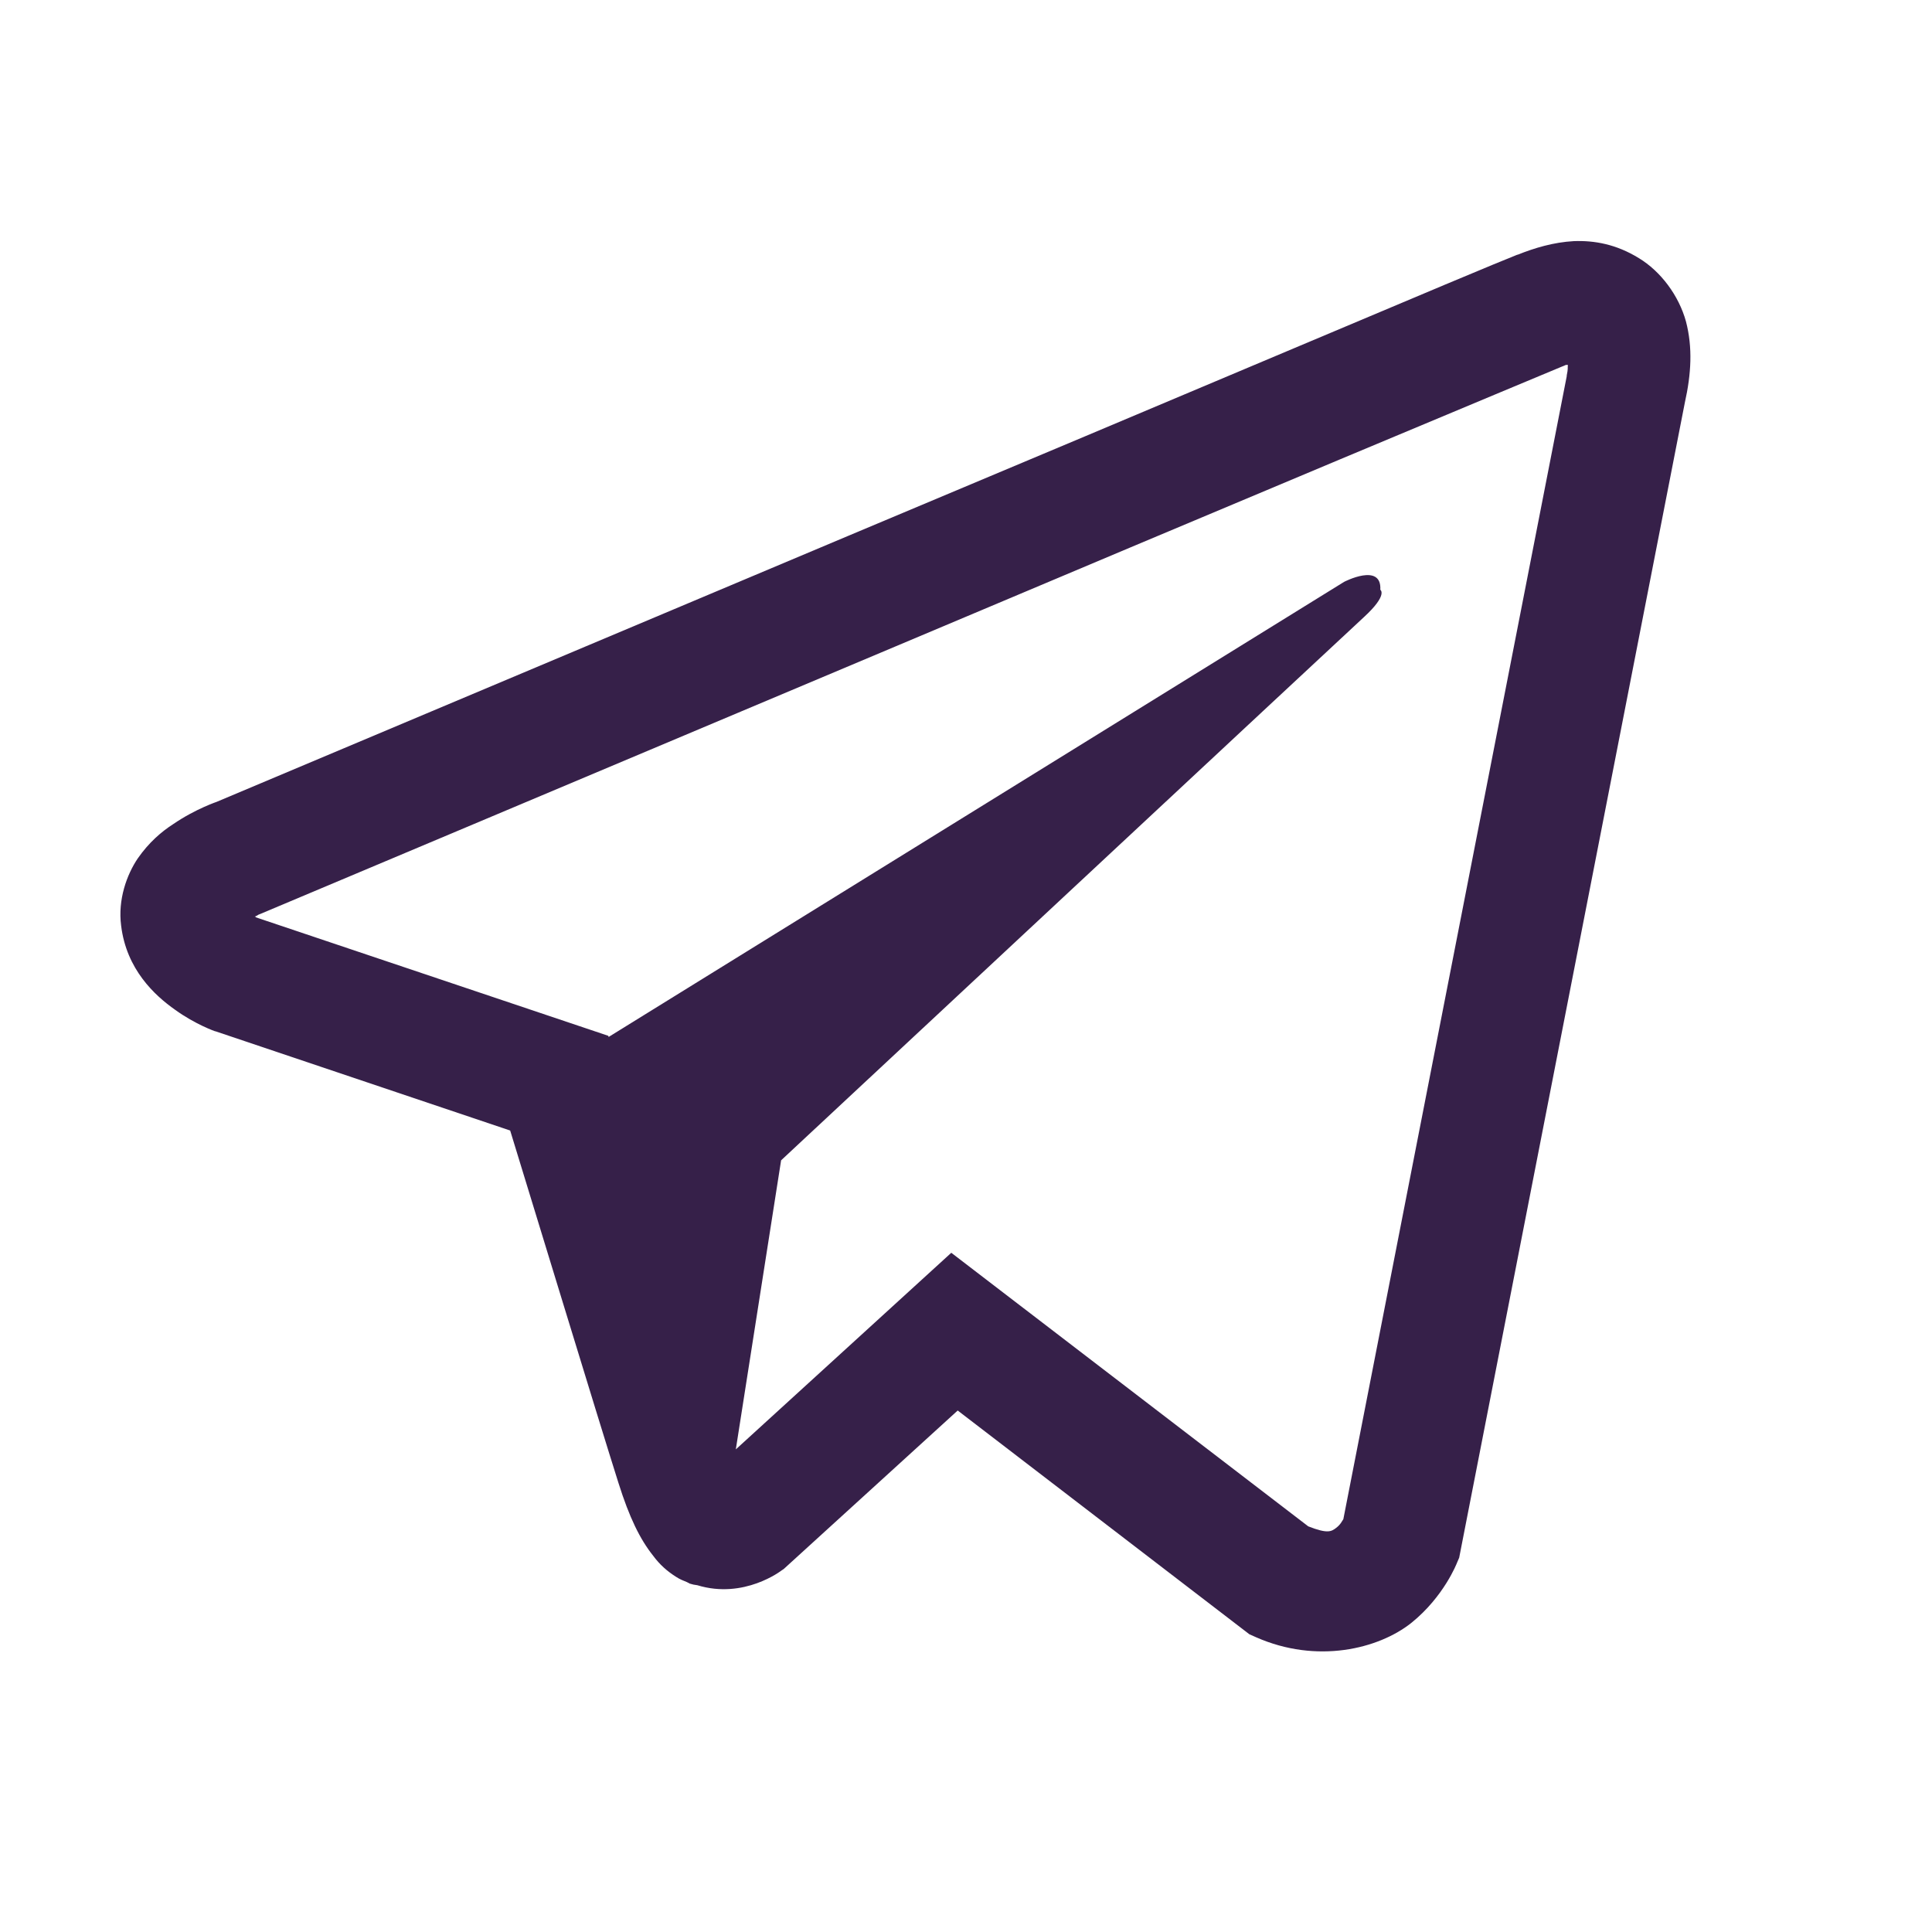 <?xml version="1.0" encoding="UTF-8"?> <!-- Generator: Adobe Illustrator 22.0.0, SVG Export Plug-In . SVG Version: 6.00 Build 0) --> <svg xmlns="http://www.w3.org/2000/svg" xmlns:xlink="http://www.w3.org/1999/xlink" id="Слой_1" x="0px" y="0px" viewBox="0 0 512 512" style="enable-background:new 0 0 512 512;" xml:space="preserve"> <style type="text/css"> .st0{fill:#362049;} </style> <path class="st0" d="M417.1,63.9c-5.4,0.3-10.4,1.8-14.9,3.6h-0.1c-4.6,1.8-26.3,10.9-59.2,24.8c-32.9,13.9-75.7,31.9-118.1,49.7 c-84.8,35.7-168.1,70.8-168.1,70.8l1-0.4c0,0-5.8,1.9-11.8,6c-3.1,2-6.4,4.8-9.4,9.1c-2.9,4.3-5.3,10.9-4.4,17.8 c1.4,11.6,8.9,18.5,14.3,22.3c5.4,3.9,10.6,5.7,10.6,5.7h0.1l78.1,26.3c3.5,11.3,23.8,78,28.7,93.4c2.9,9.2,5.7,14.9,9.2,19.3 c1.7,2.3,3.7,4.1,6.1,5.6c0.9,0.6,1.9,1,2.9,1.4c0.3,0.2,0.6,0.3,1,0.3l-0.8-0.2c0.3,0.1,0.4,0.3,0.6,0.3c0.6,0.2,1.1,0.3,1.9,0.4 c12.4,3.8,22.3-3.9,22.3-3.9l0.6-0.4l46.1-42l77.3,59.3l1.8,0.8c16.1,7.1,32.4,3.1,41.1-3.8c8.7-7,12.1-15.9,12.1-15.9l0.6-1.4 l59.8-306.1c1.7-7.6,2.1-14.6,0.3-21.5c-1.9-6.9-6.7-13.3-12.5-16.8C428.3,64.7,422.5,63.7,417.1,63.9z M415.5,96.7 c-0.1,1,0.1,0.9-0.3,2.8v0.2L356,402.6c-0.3,0.4-0.7,1.4-1.9,2.3c-1.3,1-2.3,1.6-7.4-0.4L252.1,332L195,384.1l12-76.6 c0,0,148.1-138.1,154.5-144c6.4-5.9,4.3-7.2,4.3-7.2c0.4-7.3-9.6-2.1-9.6-2.1L161.3,274.8l-0.1-0.3l-93.4-31.4V243 c-0.1,0-0.2-0.1-0.3-0.1c0.1,0,0.5-0.2,0.5-0.2l0.5-0.3l0.5-0.2c0,0,83.4-35.1,168.1-70.8c42.4-17.9,85.2-35.9,118.1-49.7 c32.9-13.8,57.2-23.9,58.6-24.5C415.2,96.7,414.6,96.7,415.5,96.7z"></path> </svg> 